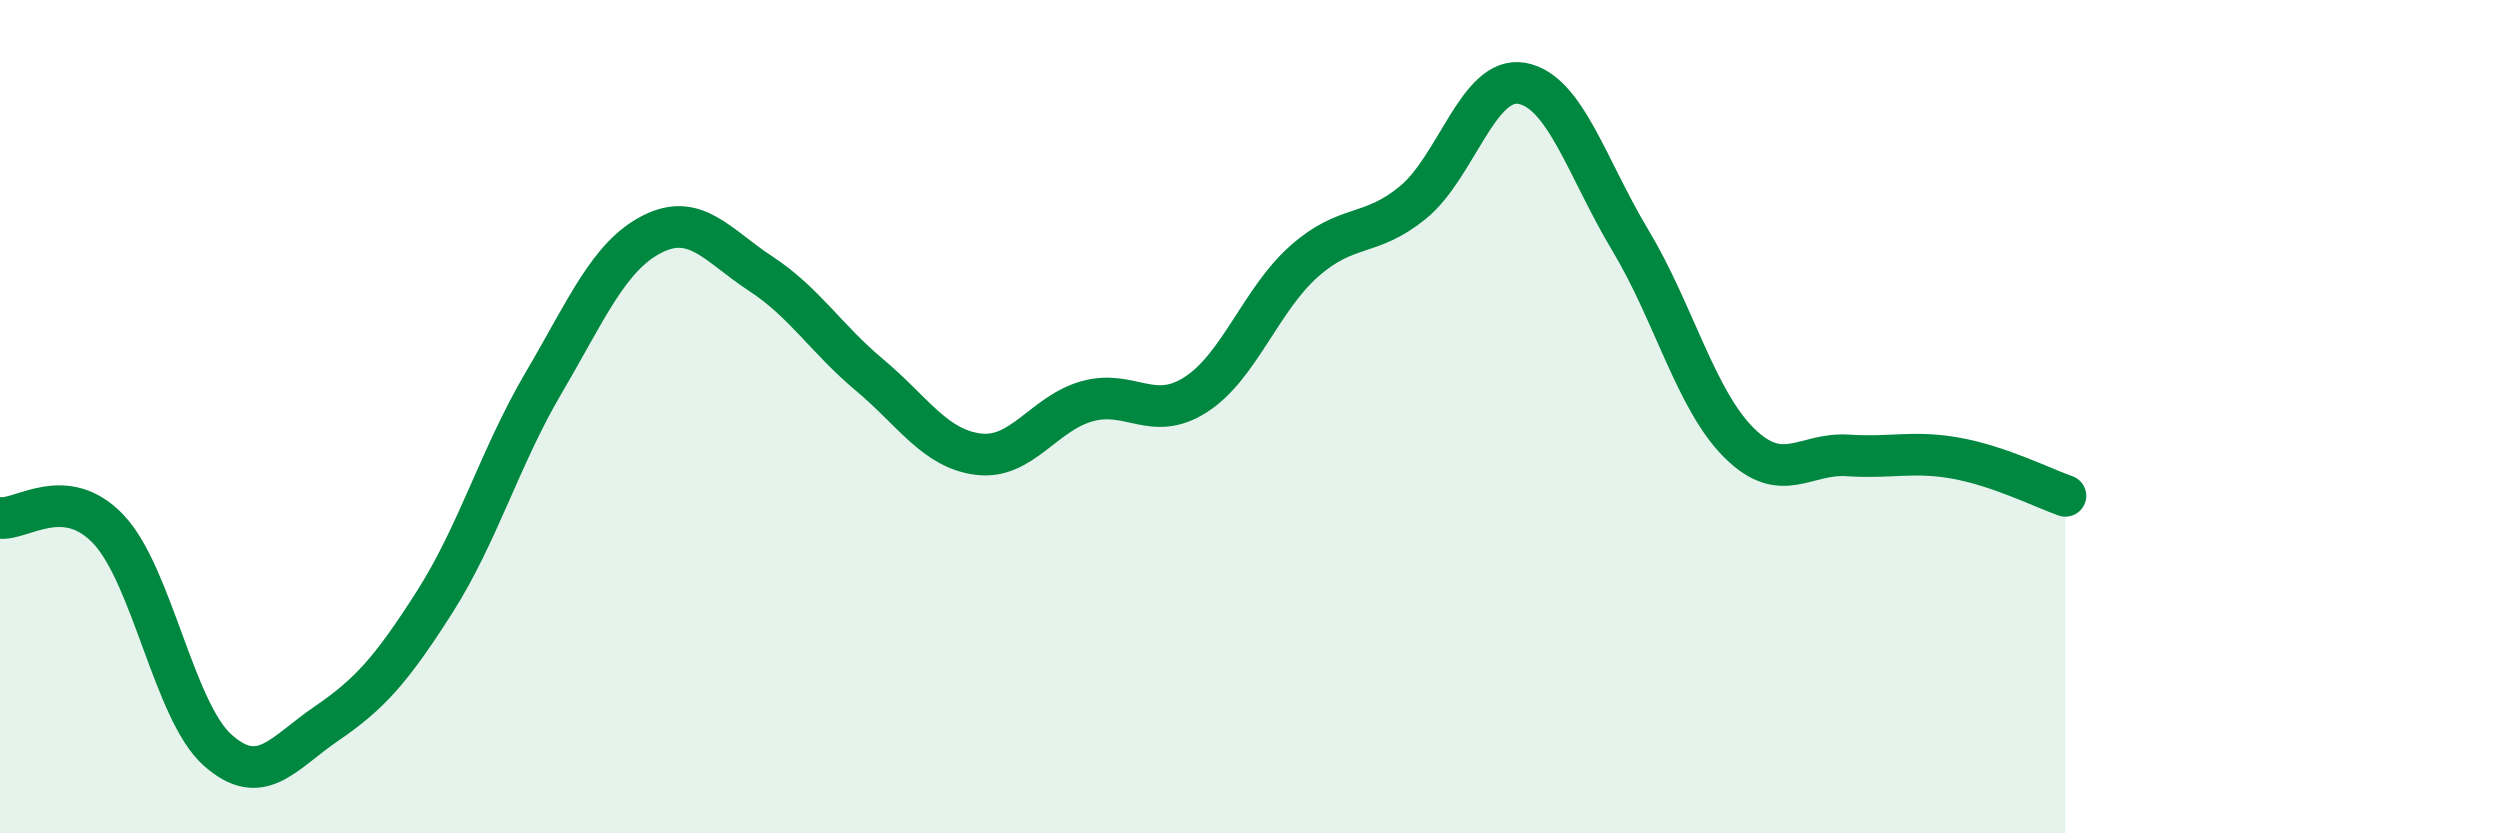 
    <svg width="60" height="20" viewBox="0 0 60 20" xmlns="http://www.w3.org/2000/svg">
      <path
        d="M 0,12.43 C 0.52,12.49 1.57,11.6 2.61,12.71 C 3.65,13.82 4.18,17.07 5.22,18 C 6.26,18.93 6.79,18.08 7.83,17.37 C 8.87,16.66 9.39,16.08 10.43,14.45 C 11.47,12.82 12,10.97 13.04,9.2 C 14.08,7.43 14.61,6.15 15.65,5.62 C 16.69,5.09 17.22,5.89 18.26,6.57 C 19.3,7.25 19.83,8.13 20.87,9 C 21.91,9.87 22.44,10.77 23.48,10.9 C 24.52,11.03 25.05,9.92 26.09,9.63 C 27.13,9.34 27.66,10.14 28.7,9.47 C 29.74,8.8 30.26,7.19 31.3,6.27 C 32.34,5.35 32.87,5.71 33.91,4.86 C 34.95,4.01 35.48,1.82 36.52,2 C 37.56,2.18 38.09,4.04 39.13,5.77 C 40.17,7.5 40.7,9.6 41.74,10.63 C 42.78,11.66 43.31,10.86 44.35,10.93 C 45.39,11 45.92,10.81 46.96,11 C 48,11.19 49.05,11.72 49.57,11.9L49.57 20L0 20Z"
        fill="#008740"
        opacity="0.1"
        stroke-linecap="round"
        stroke-linejoin="round"
      />
      <path
        d="M 0,12.43 C 0.52,12.49 1.57,11.6 2.61,12.71 C 3.65,13.82 4.18,17.07 5.22,18 C 6.26,18.93 6.79,18.08 7.83,17.37 C 8.87,16.66 9.39,16.08 10.43,14.45 C 11.47,12.82 12,10.97 13.04,9.2 C 14.08,7.43 14.61,6.15 15.65,5.62 C 16.69,5.09 17.22,5.89 18.26,6.57 C 19.3,7.25 19.83,8.13 20.87,9 C 21.91,9.87 22.44,10.77 23.48,10.9 C 24.52,11.03 25.05,9.92 26.09,9.63 C 27.13,9.34 27.66,10.14 28.7,9.47 C 29.74,8.8 30.26,7.19 31.3,6.27 C 32.34,5.35 32.87,5.71 33.91,4.86 C 34.95,4.01 35.48,1.82 36.52,2 C 37.56,2.18 38.09,4.04 39.13,5.77 C 40.17,7.5 40.7,9.6 41.74,10.63 C 42.78,11.66 43.31,10.86 44.35,10.93 C 45.39,11 45.92,10.81 46.96,11 C 48,11.19 49.05,11.72 49.57,11.9"
        stroke="#008740"
        stroke-width="1"
        fill="none"
        stroke-linecap="round"
        stroke-linejoin="round"
      />
    </svg>
  